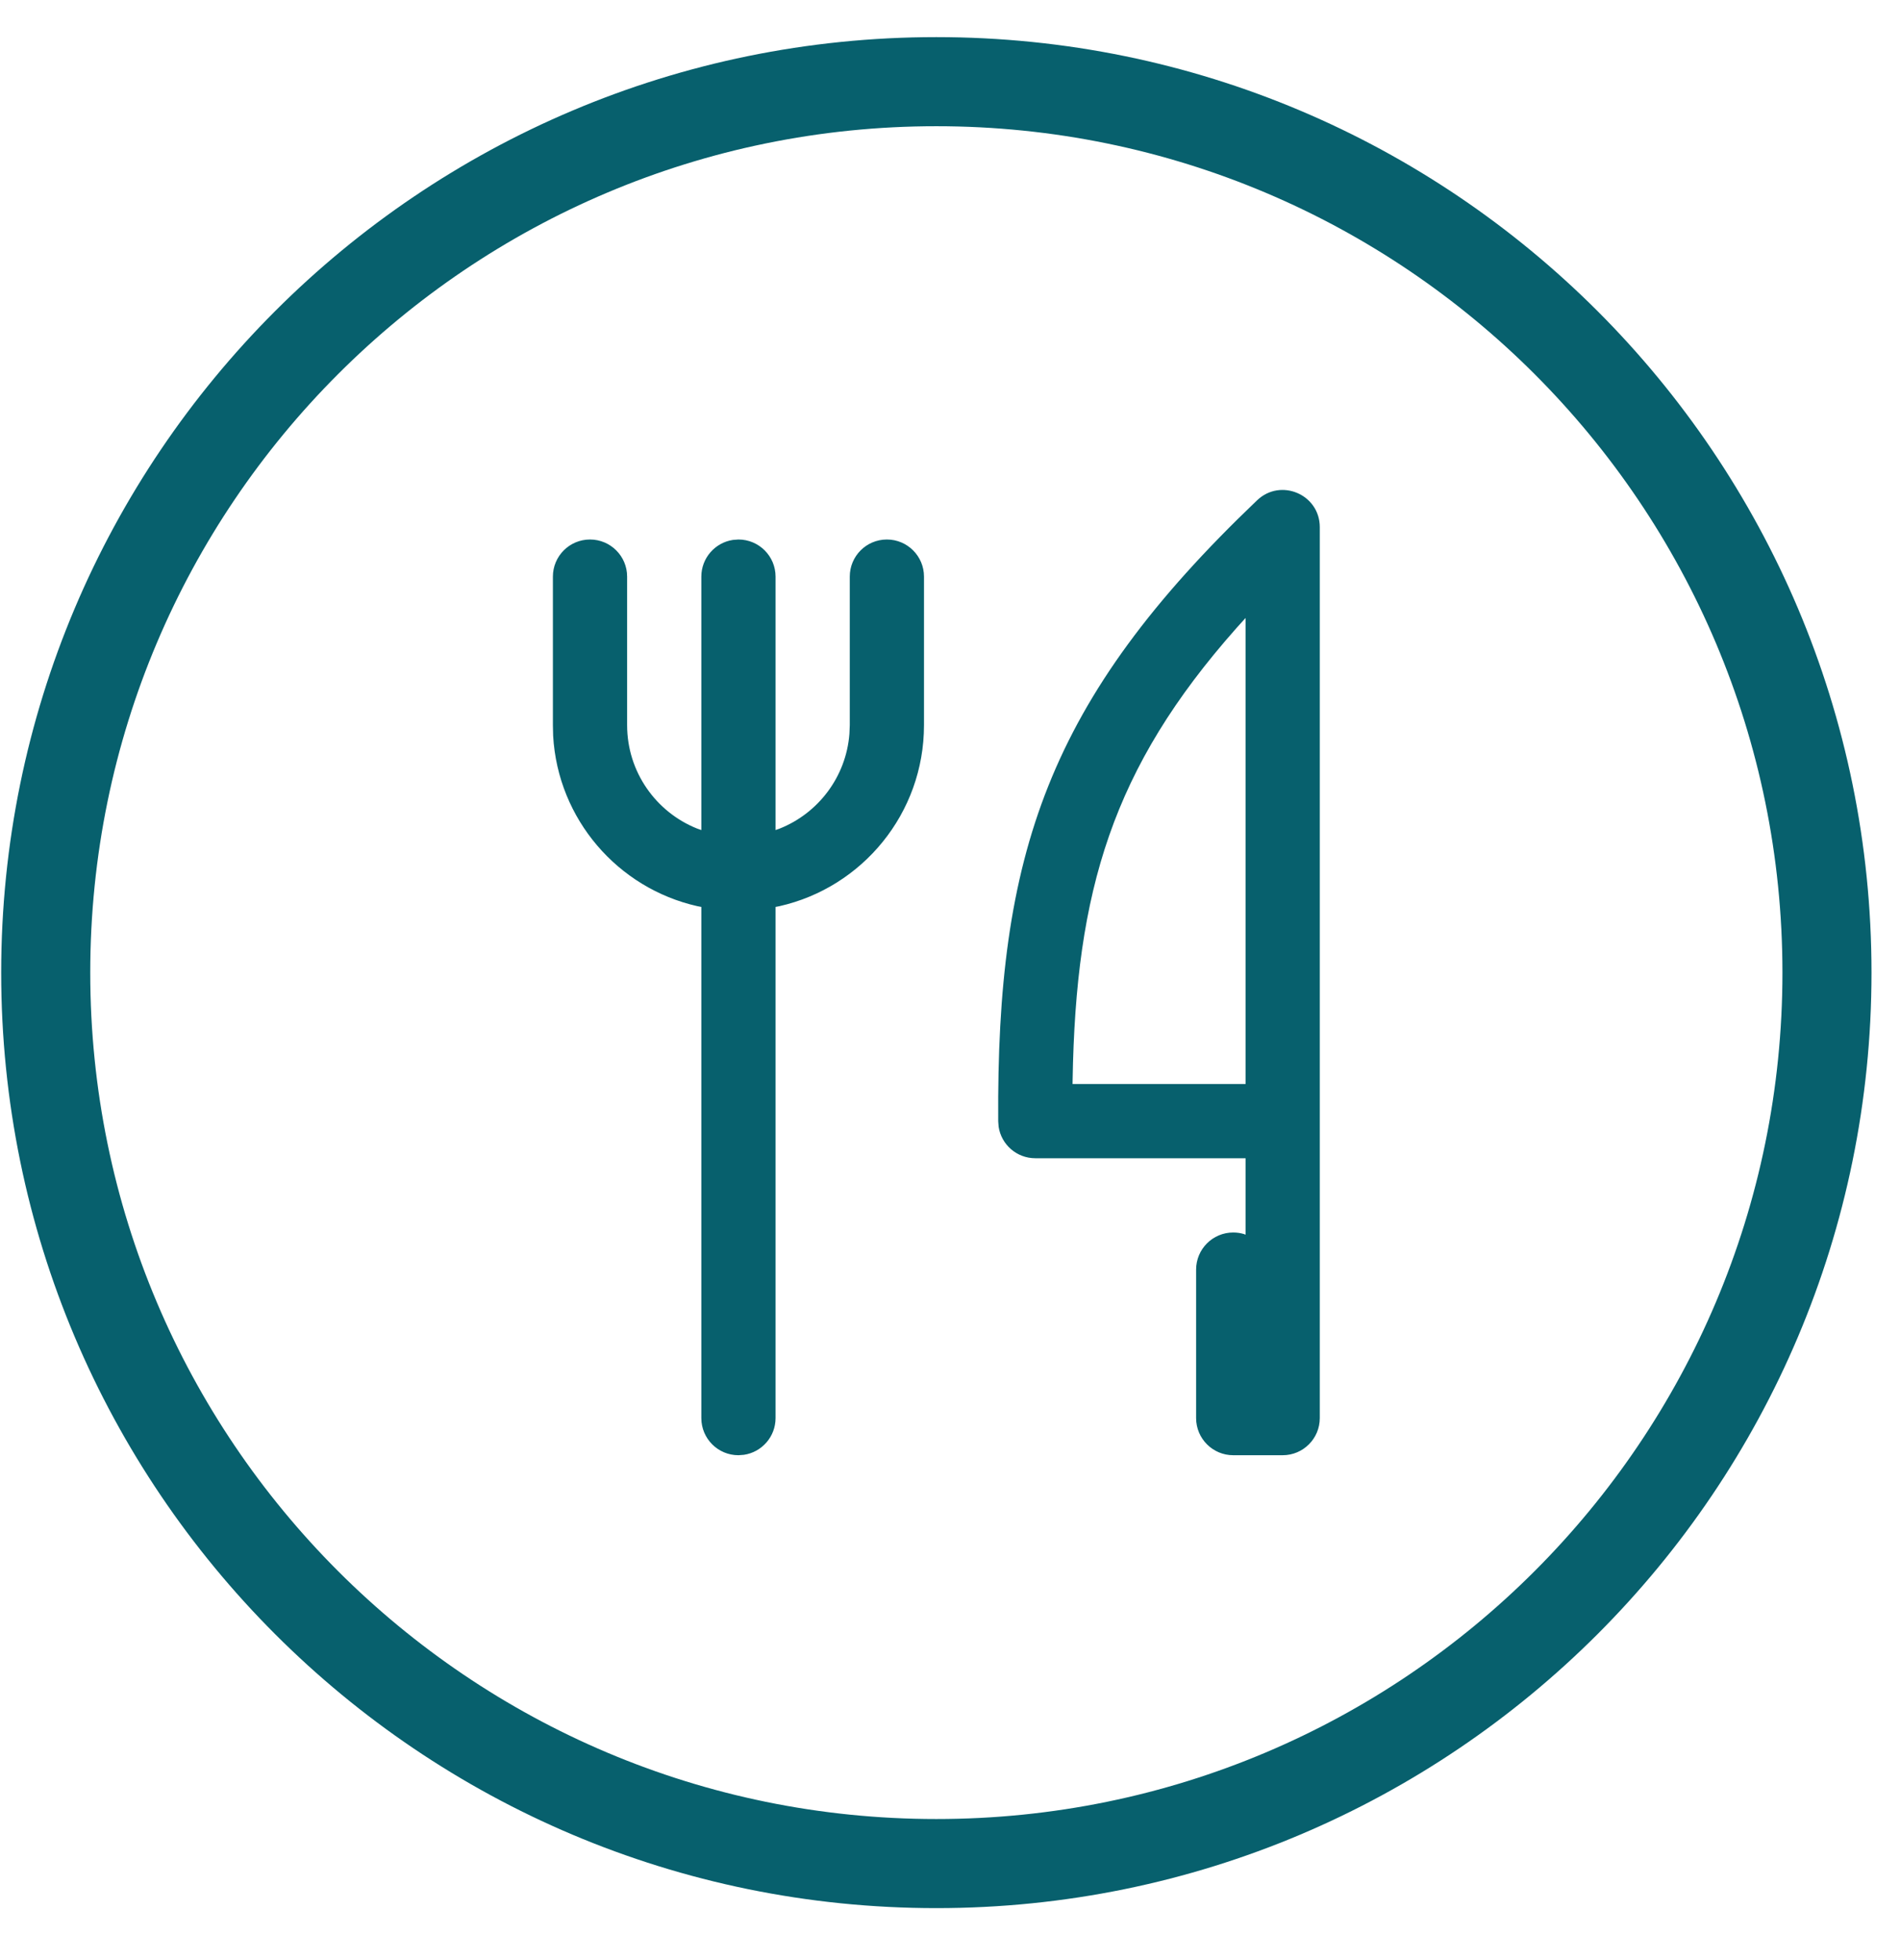 <?xml version="1.0" encoding="UTF-8"?>
<svg width="32px" height="33px" viewBox="0 0 32 33" version="1.1" xmlns="http://www.w3.org/2000/svg" xmlns:xlink="http://www.w3.org/1999/xlink">
    <title>icon-fc-fr-ristorante</title>
    <g id="Page-1" stroke="none" stroke-width="1" fill="none" fill-rule="evenodd">
        <g id="12-dettaglio-alloggio" transform="translate(-869, -1395)" fill="#07606D" fill-rule="nonzero">
            <path d="M884.77,1395.625 C893.468,1395.625 900.52,1402.677 900.52,1411.375 C900.52,1420.073 893.468,1427.125 884.77,1427.125 C876.071,1427.125 869.02,1420.073 869.02,1411.375 C869.02,1402.677 876.071,1395.625 884.77,1395.625 Z M884.77,1397.125 C876.9,1397.125 870.52,1403.505 870.52,1411.375 C870.52,1419.245 876.9,1425.625 884.77,1425.625 C892.64,1425.625 899.02,1419.245 899.02,1411.375 C899.02,1403.505 892.64,1397.125 884.77,1397.125 Z M891.228,1403.875 L891.228,1413.871 L891.228,1418.875 C891.228,1419.22 890.948,1419.5 890.603,1419.5 L889.77,1419.5 C889.425,1419.5 889.145,1419.22 889.145,1418.875 L889.145,1416.375 C889.145,1416.03 889.425,1415.75 889.77,1415.75 C889.833,1415.75 889.893,1415.759 889.95,1415.776 L889.978,1415.787 L889.978,1414.5 L886.437,1414.5 C886.124,1414.5 885.865,1414.271 885.819,1413.971 L885.812,1413.879 C885.783,1409.386 886.643,1406.788 890.172,1403.423 C890.57,1403.043 891.228,1403.325 891.228,1403.875 Z M883.937,1404.083 C884.282,1404.083 884.562,1404.363 884.562,1404.708 L884.562,1407.208 C884.562,1408.696 883.522,1409.941 882.129,1410.256 L882.062,1410.269 L882.062,1418.875 C882.062,1419.189 881.83,1419.449 881.529,1419.493 L881.437,1419.5 C881.091,1419.5 880.812,1419.22 880.812,1418.875 L880.812,1410.269 L880.744,1410.256 C879.407,1409.954 878.395,1408.794 878.316,1407.386 L878.312,1407.208 L878.312,1404.708 C878.312,1404.363 878.591,1404.083 878.937,1404.083 C879.282,1404.083 879.562,1404.363 879.562,1404.708 L879.562,1407.208 C879.562,1407.997 880.049,1408.672 880.739,1408.949 L880.812,1408.975 L880.812,1404.708 C880.812,1404.395 881.043,1404.135 881.344,1404.09 L881.437,1404.083 C881.782,1404.083 882.062,1404.363 882.062,1404.708 L882.062,1408.975 L882.134,1408.949 C882.781,1408.69 883.25,1408.08 883.306,1407.355 L883.312,1407.208 L883.312,1404.708 C883.312,1404.363 883.591,1404.083 883.937,1404.083 Z M889.978,1405.404 L889.821,1405.578 C887.737,1407.93 887.117,1409.991 887.065,1413.192 L887.064,1413.25 L889.978,1413.25 L889.978,1405.404 Z" id="icon-fc-fr-ristorante"></path>
        </g>
    </g>
</svg>